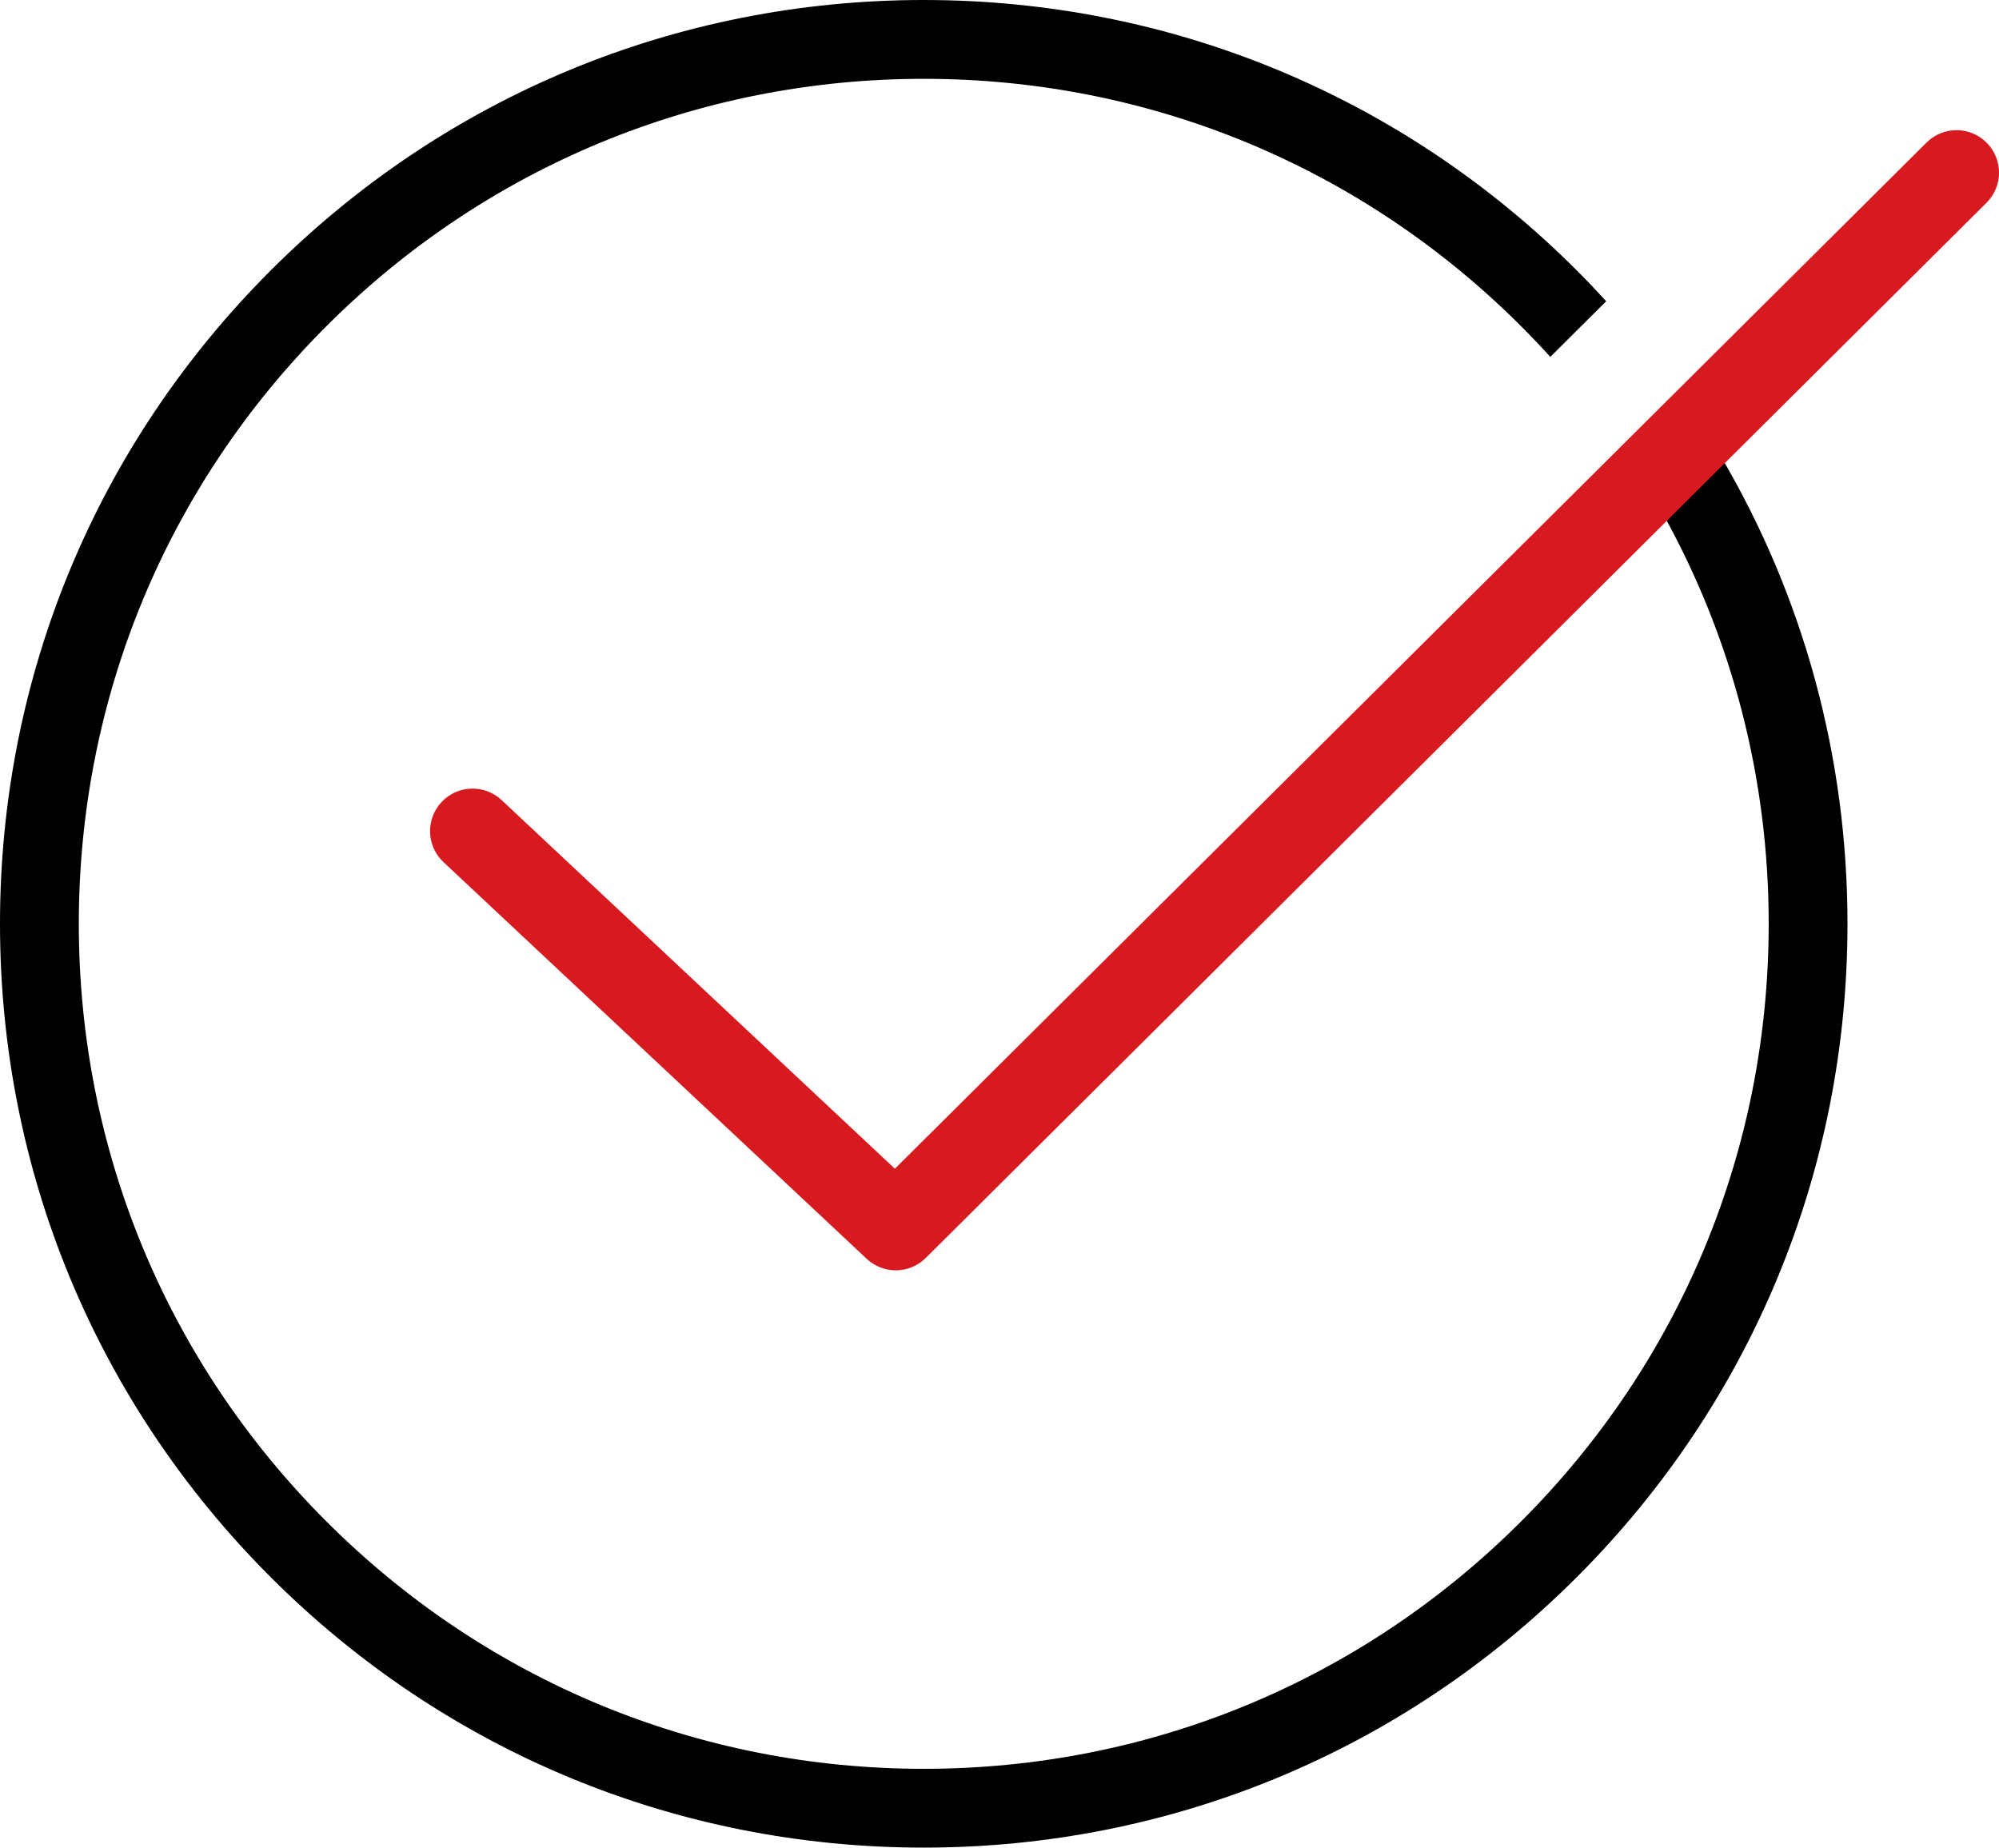 <?xml version="1.0" encoding="UTF-8"?>
<svg id="Layer_1" data-name="Layer 1" xmlns="http://www.w3.org/2000/svg" viewBox="0 0 716.53 662.23">
  <defs>
    <style>
      .cls-1, .cls-2 {
        stroke-width: 0px;
      }

      .cls-2 {
        fill: #d71920;
      }
    </style>
  </defs>
  <path class="cls-1" d="M596.17,184.34c24.67,44.4,37.81,94.58,37.81,146.77,0,80.9-31.5,156.95-88.71,214.16s-133.26,88.71-214.16,88.71-156.95-31.5-214.16-88.71S28.25,412.01,28.25,331.11s31.5-156.95,88.71-214.16C174.16,59.76,250.22,28.25,331.11,28.25s156.95,31.5,214.16,88.71c3.58,3.58,7.05,7.23,10.43,10.95l20.04-19.94c-3.41-3.73-6.9-7.4-10.49-10.99C502.71,34.44,419.56,0,331.11,0S159.52,34.44,96.98,96.98C34.44,159.52,0,242.67,0,331.11s34.44,171.59,96.98,234.13c62.54,62.54,145.69,96.98,234.13,96.98s171.59-34.44,234.13-96.98c62.54-62.54,96.98-145.69,96.98-234.13,0-59.81-15.77-117.19-45.31-167.42l-20.75,20.64Z"/>
  <path class="cls-2" d="M321.09,455.31c-3.74,0-7.48-1.37-10.42-4.12l-151.7-142.19c-6.14-5.75-6.45-15.39-.7-21.53,5.75-6.14,15.39-6.45,21.53-.7l140.97,132.13L690.56,51.09c5.96-5.93,15.61-5.91,21.54.06,5.93,5.96,5.91,15.61-.06,21.54l-380.21,378.19c-2.97,2.95-6.85,4.43-10.74,4.43Z"/>
</svg>